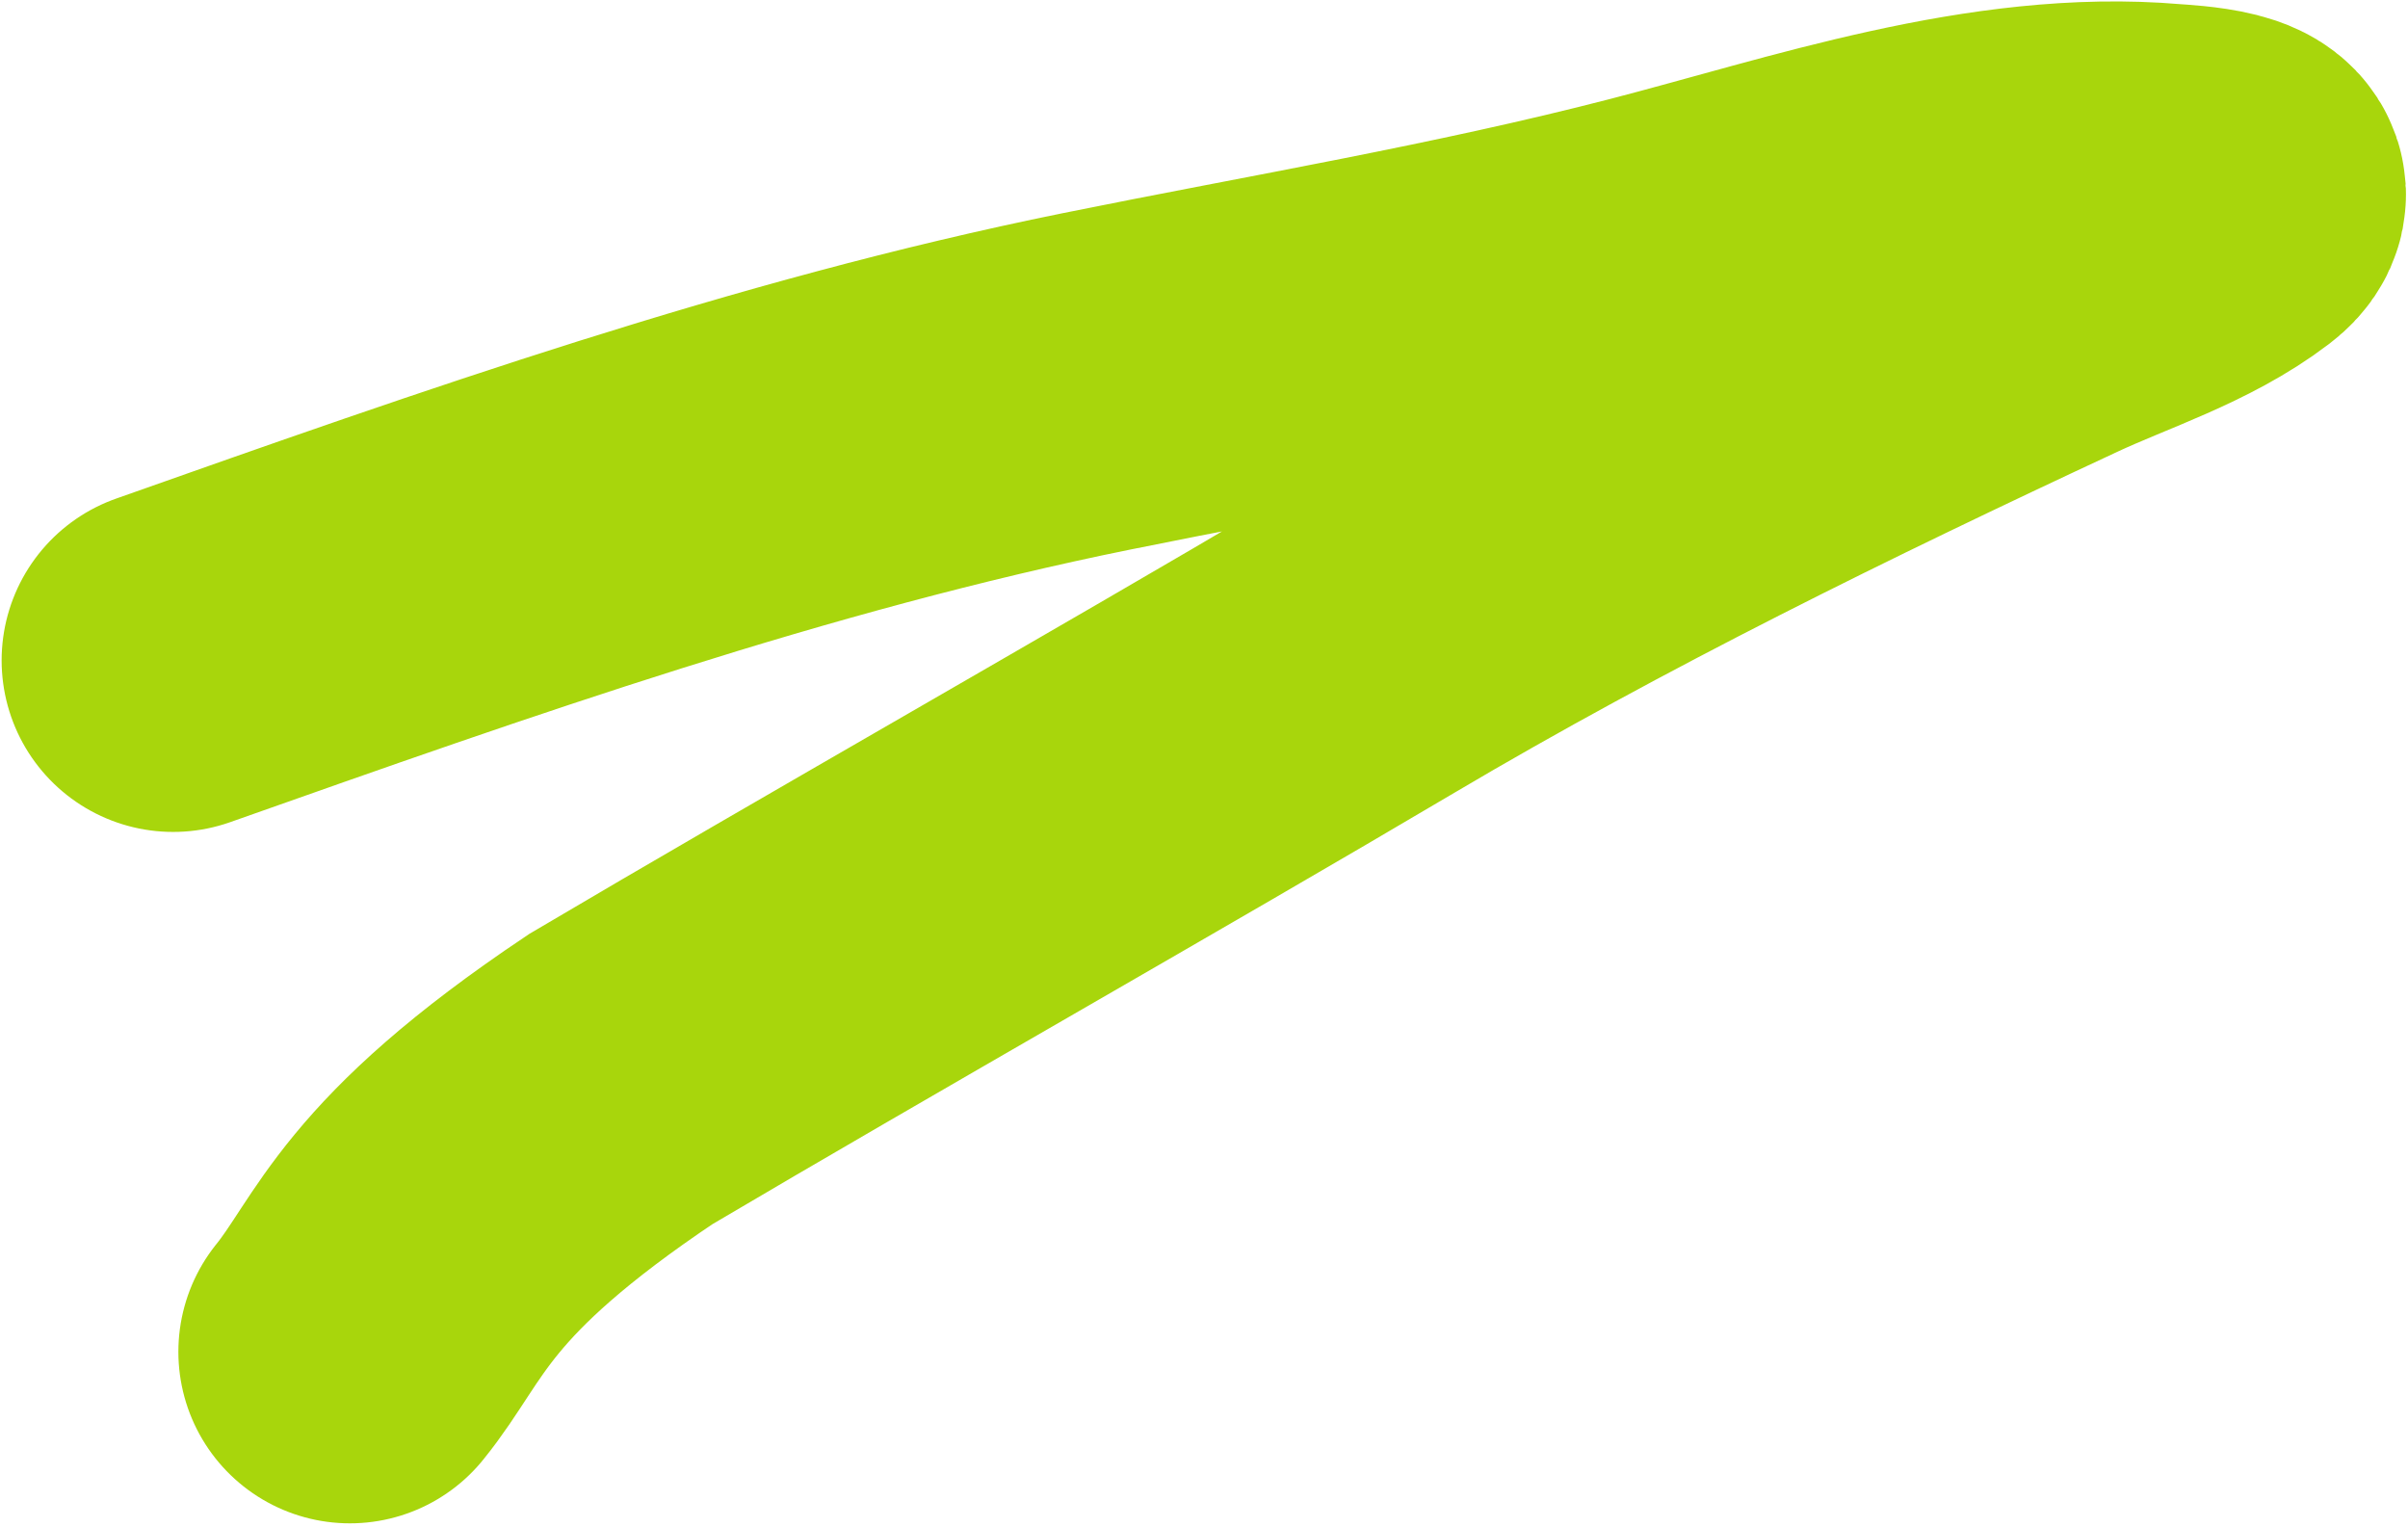<?xml version="1.0" encoding="UTF-8"?> <svg xmlns="http://www.w3.org/2000/svg" width="702" height="445" viewBox="0 0 702 445" fill="none"> <path d="M50.474 192.48C138.833 161.268 227.642 129.807 319.68 111.153C373.742 100.196 428.371 91.105 481.802 77.285C529.533 64.94 581.64 46.764 631.797 51.066C635.431 51.377 659.367 52.331 648.689 60.475C633.423 72.119 613.483 78.286 596.258 86.309C529.256 117.515 462.143 150.406 398.5 188.051C332.533 227.073 247 275.5 181 314.5C120.5 355 117.129 375.335 102 394" stroke="#A8D60C" stroke-width="100" stroke-linecap="round"></path> </svg> 